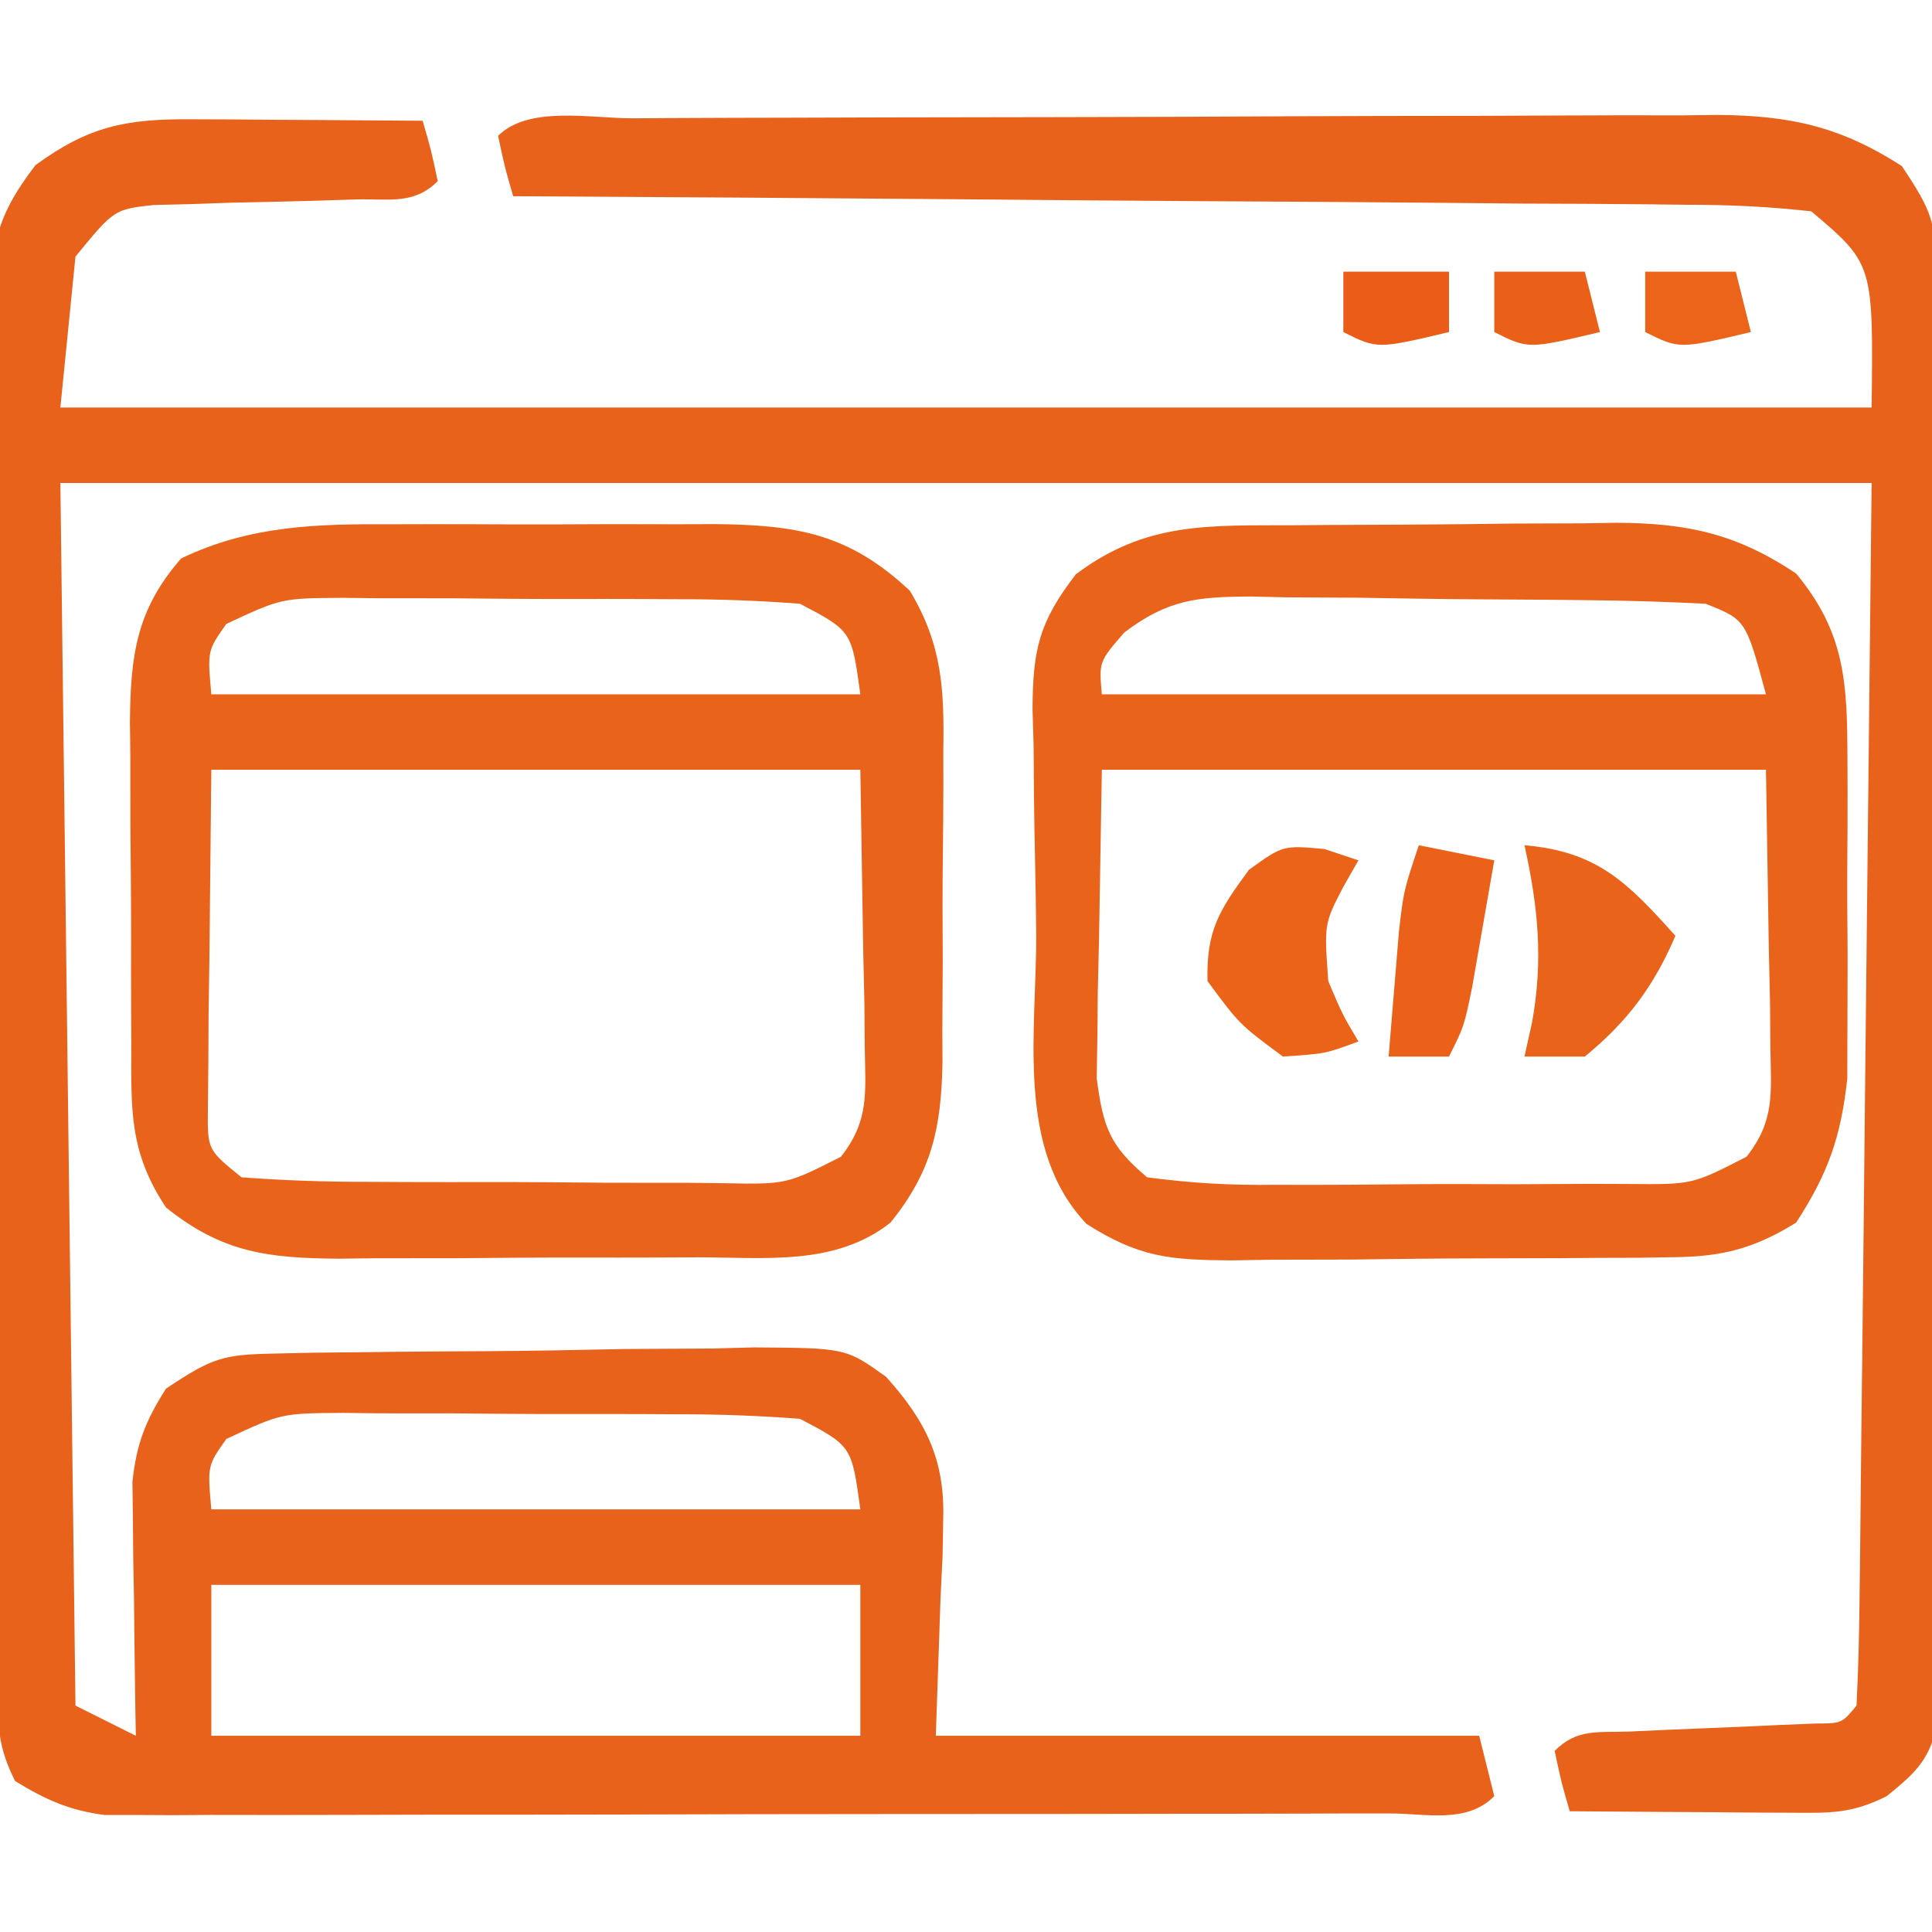 <svg xmlns="http://www.w3.org/2000/svg" width="128" height="128"><path d="M0 0 C0.893 0.003 1.785 0.006 2.705 0.01 C4.098 0.022 4.098 0.022 5.52 0.035 C6.46 0.04 7.4 0.044 8.369 0.049 C10.69 0.061 13.011 0.077 15.332 0.098 C15.895 2.035 15.895 2.035 16.332 4.098 C14.76 5.67 13.146 5.262 10.965 5.309 C10.079 5.337 9.194 5.365 8.281 5.395 C6.406 5.446 4.531 5.491 2.656 5.527 C1.768 5.558 0.88 5.589 -0.035 5.621 C-1.259 5.651 -1.259 5.651 -2.507 5.681 C-5.103 5.972 -5.103 5.972 -7.668 9.098 C-7.998 12.398 -8.328 15.698 -8.668 19.098 C30.932 19.098 70.532 19.098 111.332 19.098 C111.446 9.578 111.446 9.578 107.332 6.098 C104.516 5.788 101.916 5.66 99.097 5.665 C97.838 5.65 97.838 5.65 96.554 5.634 C93.778 5.604 91.003 5.595 88.227 5.586 C86.303 5.569 84.379 5.551 82.455 5.532 C77.39 5.484 72.325 5.454 67.26 5.428 C62.092 5.398 56.924 5.352 51.756 5.307 C41.615 5.221 31.473 5.153 21.332 5.098 C20.77 3.16 20.77 3.16 20.332 1.098 C22.349 -0.919 26.478 -0.06 29.245 -0.063 C30.074 -0.068 30.904 -0.073 31.758 -0.079 C34.516 -0.093 37.273 -0.1 40.031 -0.105 C41.944 -0.111 43.856 -0.117 45.768 -0.123 C49.786 -0.133 53.803 -0.139 57.821 -0.143 C62.965 -0.148 68.108 -0.172 73.252 -0.201 C77.206 -0.219 81.16 -0.224 85.114 -0.226 C87.01 -0.229 88.906 -0.237 90.801 -0.25 C93.459 -0.267 96.115 -0.265 98.772 -0.259 C99.944 -0.273 99.944 -0.273 101.139 -0.287 C105.947 -0.25 109.275 0.489 113.332 3.098 C115.389 6.184 115.583 6.824 115.593 10.311 C115.6 11.169 115.607 12.027 115.614 12.911 C115.612 13.849 115.609 14.787 115.607 15.754 C115.612 16.744 115.617 17.735 115.622 18.755 C115.636 22.036 115.635 25.317 115.633 28.598 C115.637 30.873 115.641 33.148 115.646 35.424 C115.653 40.195 115.653 44.967 115.648 49.738 C115.642 55.862 115.659 61.986 115.682 68.109 C115.697 72.809 115.698 77.508 115.695 82.207 C115.695 84.466 115.7 86.724 115.71 88.982 C115.723 92.135 115.716 95.288 115.704 98.441 C115.712 99.38 115.72 100.318 115.728 101.285 C115.72 102.143 115.713 103.001 115.706 103.885 C115.706 104.63 115.707 105.376 115.707 106.144 C115.226 108.649 114.287 109.512 112.332 111.098 C109.984 112.272 108.594 112.213 105.98 112.195 C104.704 112.19 104.704 112.19 103.402 112.186 C102.513 112.177 101.623 112.169 100.707 112.16 C99.81 112.156 98.913 112.151 97.988 112.146 C95.769 112.135 93.551 112.118 91.332 112.098 C90.77 110.16 90.77 110.16 90.332 108.098 C91.843 106.587 93.226 106.902 95.332 106.816 C96.539 106.76 96.539 106.76 97.77 106.703 C99.478 106.633 101.186 106.562 102.895 106.492 C104.101 106.436 104.101 106.436 105.332 106.379 C106.075 106.349 106.817 106.318 107.582 106.287 C109.359 106.28 109.359 106.28 110.332 105.098 C110.457 102.573 110.518 100.075 110.537 97.549 C110.547 96.746 110.557 95.943 110.568 95.115 C110.599 92.504 110.624 89.893 110.648 87.281 C110.667 85.674 110.686 84.066 110.705 82.459 C110.774 76.485 110.834 70.51 110.895 64.535 C111.039 51.191 111.183 37.846 111.332 24.098 C71.732 24.098 32.132 24.098 -8.668 24.098 C-8.338 50.828 -8.008 77.558 -7.668 105.098 C-6.348 105.758 -5.028 106.418 -3.668 107.098 C-3.678 106.543 -3.689 105.988 -3.7 105.417 C-3.741 102.894 -3.767 100.371 -3.793 97.848 C-3.81 96.975 -3.826 96.102 -3.844 95.203 C-3.85 94.359 -3.857 93.514 -3.863 92.645 C-3.874 91.869 -3.884 91.094 -3.895 90.296 C-3.634 87.769 -3.032 86.235 -1.668 84.098 C1.391 82.058 2.081 81.839 5.541 81.775 C6.385 81.756 7.23 81.737 8.1 81.717 C9.009 81.709 9.919 81.7 10.855 81.691 C11.794 81.68 12.732 81.669 13.699 81.657 C15.684 81.638 17.67 81.625 19.655 81.617 C22.689 81.598 25.721 81.536 28.754 81.473 C30.684 81.46 32.613 81.449 34.543 81.441 C35.448 81.417 36.354 81.392 37.286 81.367 C43.368 81.409 43.368 81.409 46.032 83.311 C48.713 86.283 49.956 88.868 49.82 92.84 C49.808 93.596 49.795 94.353 49.782 95.132 C49.737 96.07 49.691 97.007 49.645 97.973 C49.541 100.984 49.438 103.995 49.332 107.098 C61.212 107.098 73.092 107.098 85.332 107.098 C85.662 108.418 85.992 109.738 86.332 111.098 C84.474 112.956 81.824 112.231 79.35 112.244 C78.49 112.244 77.631 112.243 76.745 112.243 C75.844 112.246 74.943 112.25 74.015 112.253 C71.021 112.263 68.026 112.265 65.031 112.266 C62.957 112.269 60.883 112.272 58.809 112.276 C54.453 112.282 50.098 112.284 45.742 112.283 C40.157 112.283 34.571 112.296 28.986 112.314 C24.699 112.325 20.412 112.327 16.126 112.326 C14.066 112.328 12.007 112.332 9.948 112.34 C7.067 112.349 4.188 112.347 1.307 112.341 C0.454 112.346 -0.4 112.352 -1.279 112.358 C-2.066 112.353 -2.853 112.349 -3.663 112.345 C-4.344 112.345 -5.025 112.346 -5.726 112.347 C-8.069 112.046 -9.659 111.328 -11.668 110.098 C-12.806 107.821 -12.803 106.548 -12.822 104.018 C-12.83 103.165 -12.839 102.311 -12.848 101.431 C-12.852 100.493 -12.856 99.554 -12.861 98.587 C-12.869 97.6 -12.877 96.612 -12.886 95.595 C-12.91 92.319 -12.927 89.042 -12.941 85.766 C-12.947 84.648 -12.952 83.531 -12.958 82.38 C-12.984 76.467 -13.004 70.555 -13.018 64.642 C-13.035 58.529 -13.08 52.416 -13.13 46.302 C-13.164 41.607 -13.176 36.912 -13.181 32.217 C-13.188 29.963 -13.203 27.709 -13.227 25.455 C-13.259 22.302 -13.259 19.15 -13.251 15.997 C-13.268 15.064 -13.284 14.132 -13.301 13.171 C-13.258 8.659 -13.146 6.72 -10.319 3.041 C-6.773 0.442 -4.278 -0.027 0 0 Z M2.328 87.433 C1.075 89.203 1.075 89.203 1.332 92.098 C15.522 92.098 29.712 92.098 44.332 92.098 C43.758 87.896 43.758 87.896 40.332 86.098 C37.61 85.89 34.992 85.794 32.27 85.797 C31.088 85.79 31.088 85.79 29.883 85.784 C28.218 85.778 26.554 85.778 24.89 85.782 C22.341 85.785 19.794 85.762 17.246 85.736 C15.629 85.734 14.012 85.733 12.395 85.734 C11.251 85.721 11.251 85.721 10.084 85.706 C5.975 85.731 5.975 85.731 2.328 87.433 Z M1.332 97.098 C1.332 100.398 1.332 103.698 1.332 107.098 C15.522 107.098 29.712 107.098 44.332 107.098 C44.332 103.798 44.332 100.498 44.332 97.098 C30.142 97.098 15.952 97.098 1.332 97.098 Z " fill="#E9621B" transform="translate(12.668,7.902)"></path><path d="M0 0 C1.135 -0.003 1.135 -0.003 2.292 -0.006 C3.883 -0.007 5.474 -0.004 7.065 0.005 C9.492 0.016 11.919 0.005 14.346 -0.008 C15.897 -0.006 17.449 -0.004 19 0 C19.721 -0.004 20.442 -0.008 21.185 -0.012 C26.701 0.039 30.152 0.594 34.215 4.406 C36.369 7.99 36.495 10.955 36.43 15.016 C36.431 15.751 36.433 16.487 36.434 17.245 C36.432 18.795 36.421 20.345 36.4 21.895 C36.371 24.259 36.38 26.62 36.393 28.984 C36.386 30.495 36.378 32.005 36.367 33.516 C36.37 34.218 36.373 34.92 36.376 35.644 C36.293 40.004 35.687 42.845 32.934 46.266 C29.274 49.151 24.635 48.571 20.188 48.566 C19.339 48.571 18.491 48.575 17.617 48.579 C15.826 48.585 14.035 48.586 12.244 48.581 C9.509 48.578 6.776 48.602 4.041 48.627 C2.298 48.629 0.555 48.63 -1.188 48.629 C-2.41 48.643 -2.41 48.643 -3.656 48.657 C-8.279 48.619 -11.324 48.275 -15.066 45.266 C-17.523 41.581 -17.372 38.756 -17.367 34.492 C-17.371 33.731 -17.376 32.971 -17.38 32.187 C-17.386 30.578 -17.386 28.969 -17.382 27.36 C-17.379 24.906 -17.402 22.454 -17.428 20 C-17.43 18.435 -17.431 16.87 -17.43 15.305 C-17.439 14.574 -17.448 13.844 -17.458 13.091 C-17.418 8.658 -17.021 5.651 -14.066 2.266 C-9.497 0.059 -4.986 -0.028 0 0 Z M-11.07 6.601 C-12.323 8.371 -12.323 8.371 -12.066 11.266 C2.124 11.266 16.314 11.266 30.934 11.266 C30.36 7.064 30.36 7.064 26.934 5.266 C24.211 5.058 21.594 4.962 18.871 4.965 C17.69 4.958 17.69 4.958 16.484 4.952 C14.82 4.946 13.156 4.946 11.491 4.95 C8.943 4.953 6.396 4.93 3.848 4.904 C2.23 4.902 0.613 4.901 -1.004 4.902 C-2.148 4.889 -2.148 4.889 -3.315 4.874 C-7.424 4.899 -7.424 4.899 -11.07 6.601 Z M-12.066 16.266 C-12.108 20.349 -12.149 24.433 -12.191 28.641 C-12.21 29.928 -12.228 31.215 -12.247 32.541 C-12.252 33.551 -12.257 34.561 -12.262 35.602 C-12.272 36.638 -12.283 37.675 -12.293 38.744 C-12.323 41.437 -12.323 41.437 -10.066 43.266 C-7.233 43.478 -4.499 43.57 -1.664 43.566 C-0.414 43.573 -0.414 43.573 0.862 43.579 C2.626 43.585 4.391 43.586 6.155 43.581 C8.857 43.578 11.558 43.602 14.26 43.627 C15.973 43.629 17.686 43.63 19.398 43.629 C20.208 43.638 21.017 43.647 21.851 43.657 C26.042 43.737 26.042 43.737 29.65 41.901 C31.52 39.518 31.274 37.718 31.227 34.723 C31.219 33.756 31.212 32.789 31.204 31.792 C31.163 29.954 31.163 29.954 31.121 28.078 C31.059 24.18 30.997 20.282 30.934 16.266 C16.744 16.266 2.554 16.266 -12.066 16.266 Z " fill="#EA631B" transform="translate(26.066,34.734)"></path><path d="M0 0 C1.135 -0.009 1.135 -0.009 2.294 -0.017 C3.893 -0.027 5.491 -0.033 7.09 -0.037 C9.524 -0.047 11.957 -0.078 14.391 -0.109 C15.948 -0.116 17.505 -0.121 19.062 -0.125 C19.785 -0.137 20.507 -0.15 21.251 -0.162 C25.97 -0.142 29.228 0.572 33.164 3.203 C36.425 7.138 36.549 10.468 36.562 15.48 C36.565 16.169 36.568 16.858 36.571 17.568 C36.573 19.02 36.568 20.471 36.555 21.923 C36.539 24.131 36.555 26.337 36.574 28.545 C36.572 29.961 36.568 31.377 36.562 32.793 C36.559 34.07 36.556 35.348 36.552 36.664 C36.127 40.543 35.282 42.936 33.164 46.203 C30.425 47.899 28.317 48.458 25.117 48.494 C24.333 48.506 23.549 48.519 22.74 48.532 C21.902 48.535 21.063 48.537 20.199 48.539 C18.894 48.549 18.894 48.549 17.562 48.559 C15.724 48.569 13.885 48.574 12.047 48.574 C9.24 48.578 6.434 48.614 3.627 48.652 C1.839 48.658 0.05 48.662 -1.738 48.664 C-2.993 48.686 -2.993 48.686 -4.273 48.708 C-8.324 48.676 -10.339 48.518 -13.842 46.299 C-18.604 41.293 -17.139 33.499 -17.186 26.946 C-17.203 25.248 -17.23 23.549 -17.268 21.851 C-17.323 19.399 -17.345 16.949 -17.359 14.496 C-17.382 13.741 -17.405 12.985 -17.428 12.207 C-17.412 8.252 -16.998 6.412 -14.553 3.247 C-9.879 -0.269 -5.705 0.033 0 0 Z M-11.348 7.105 C-13.029 9.046 -13.029 9.046 -12.836 11.203 C1.684 11.203 16.204 11.203 31.164 11.203 C29.828 6.258 29.828 6.258 27.164 5.203 C24.512 5.068 21.888 4.99 19.234 4.965 C18.054 4.953 18.054 4.953 16.85 4.94 C15.184 4.927 13.518 4.916 11.852 4.908 C9.306 4.891 6.761 4.847 4.215 4.803 C2.596 4.793 0.978 4.784 -0.641 4.777 C-1.401 4.76 -2.162 4.742 -2.945 4.724 C-6.515 4.739 -8.462 4.92 -11.348 7.105 Z M-12.836 16.203 C-12.898 19.916 -12.96 23.628 -13.023 27.453 C-13.051 28.617 -13.078 29.782 -13.106 30.981 C-13.114 31.905 -13.121 32.829 -13.129 33.781 C-13.145 34.724 -13.16 35.667 -13.177 36.638 C-12.749 39.861 -12.346 41.093 -9.836 43.203 C-6.877 43.596 -4.294 43.74 -1.336 43.699 C-0.088 43.701 -0.088 43.701 1.186 43.704 C2.944 43.702 4.703 43.69 6.461 43.67 C9.154 43.641 11.846 43.649 14.539 43.662 C16.247 43.656 17.956 43.647 19.664 43.637 C20.47 43.64 21.277 43.643 22.107 43.646 C26.286 43.684 26.286 43.684 29.879 41.837 C31.752 39.456 31.505 37.655 31.457 34.66 C31.45 33.693 31.442 32.726 31.434 31.73 C31.393 29.891 31.393 29.891 31.352 28.016 C31.29 24.117 31.228 20.219 31.164 16.203 C16.644 16.203 2.124 16.203 -12.836 16.203 Z " fill="#EA631A" transform="translate(85.836,34.797)"></path><path d="M0 0 C0.743 0.247 1.485 0.495 2.25 0.75 C1.92 1.327 1.59 1.905 1.25 2.5 C-0.021 4.949 -0.021 4.949 0.25 8.75 C1.183 10.951 1.183 10.951 2.25 12.75 C0.062 13.562 0.062 13.562 -2.75 13.75 C-5.625 11.625 -5.625 11.625 -7.75 8.75 C-7.832 5.401 -6.978 4.059 -5 1.375 C-2.75 -0.25 -2.75 -0.25 0 0 Z " fill="#EB6219" transform="translate(87.75,56.25)"></path><path d="M0 0 C4.833 0.414 6.827 2.464 10 6 C8.557 9.366 6.835 11.665 4 14 C2.68 14 1.36 14 0 14 C0.165 13.258 0.33 12.515 0.5 11.75 C1.255 7.596 0.905 4.072 0 0 Z " fill="#EA631A" transform="translate(101,56)"></path><path d="M0 0 C1.65 0.33 3.3 0.66 5 1 C4.691 2.792 4.378 4.584 4.062 6.375 C3.888 7.373 3.714 8.37 3.535 9.398 C3 12 3 12 2 14 C0.68 14 -0.64 14 -2 14 C-1.859 12.229 -1.712 10.458 -1.562 8.688 C-1.481 7.701 -1.4 6.715 -1.316 5.699 C-1 3 -1 3 0 0 Z " fill="#EB611A" transform="translate(94,56)"></path><path d="M0 0 C2.31 0 4.62 0 7 0 C7 1.32 7 2.64 7 4 C2.25 5.125 2.25 5.125 0 4 C0 2.68 0 1.36 0 0 Z " fill="#EC5C19" transform="translate(89,18)"></path><path d="M0 0 C1.98 0 3.96 0 6 0 C6.33 1.32 6.66 2.64 7 4 C2.25 5.125 2.25 5.125 0 4 C0 2.68 0 1.36 0 0 Z " fill="#EB6419" transform="translate(109,18)"></path><path d="M0 0 C1.98 0 3.96 0 6 0 C6.33 1.32 6.66 2.64 7 4 C2.25 5.125 2.25 5.125 0 4 C0 2.68 0 1.36 0 0 Z " fill="#EA6019" transform="translate(99,18)"></path></svg>